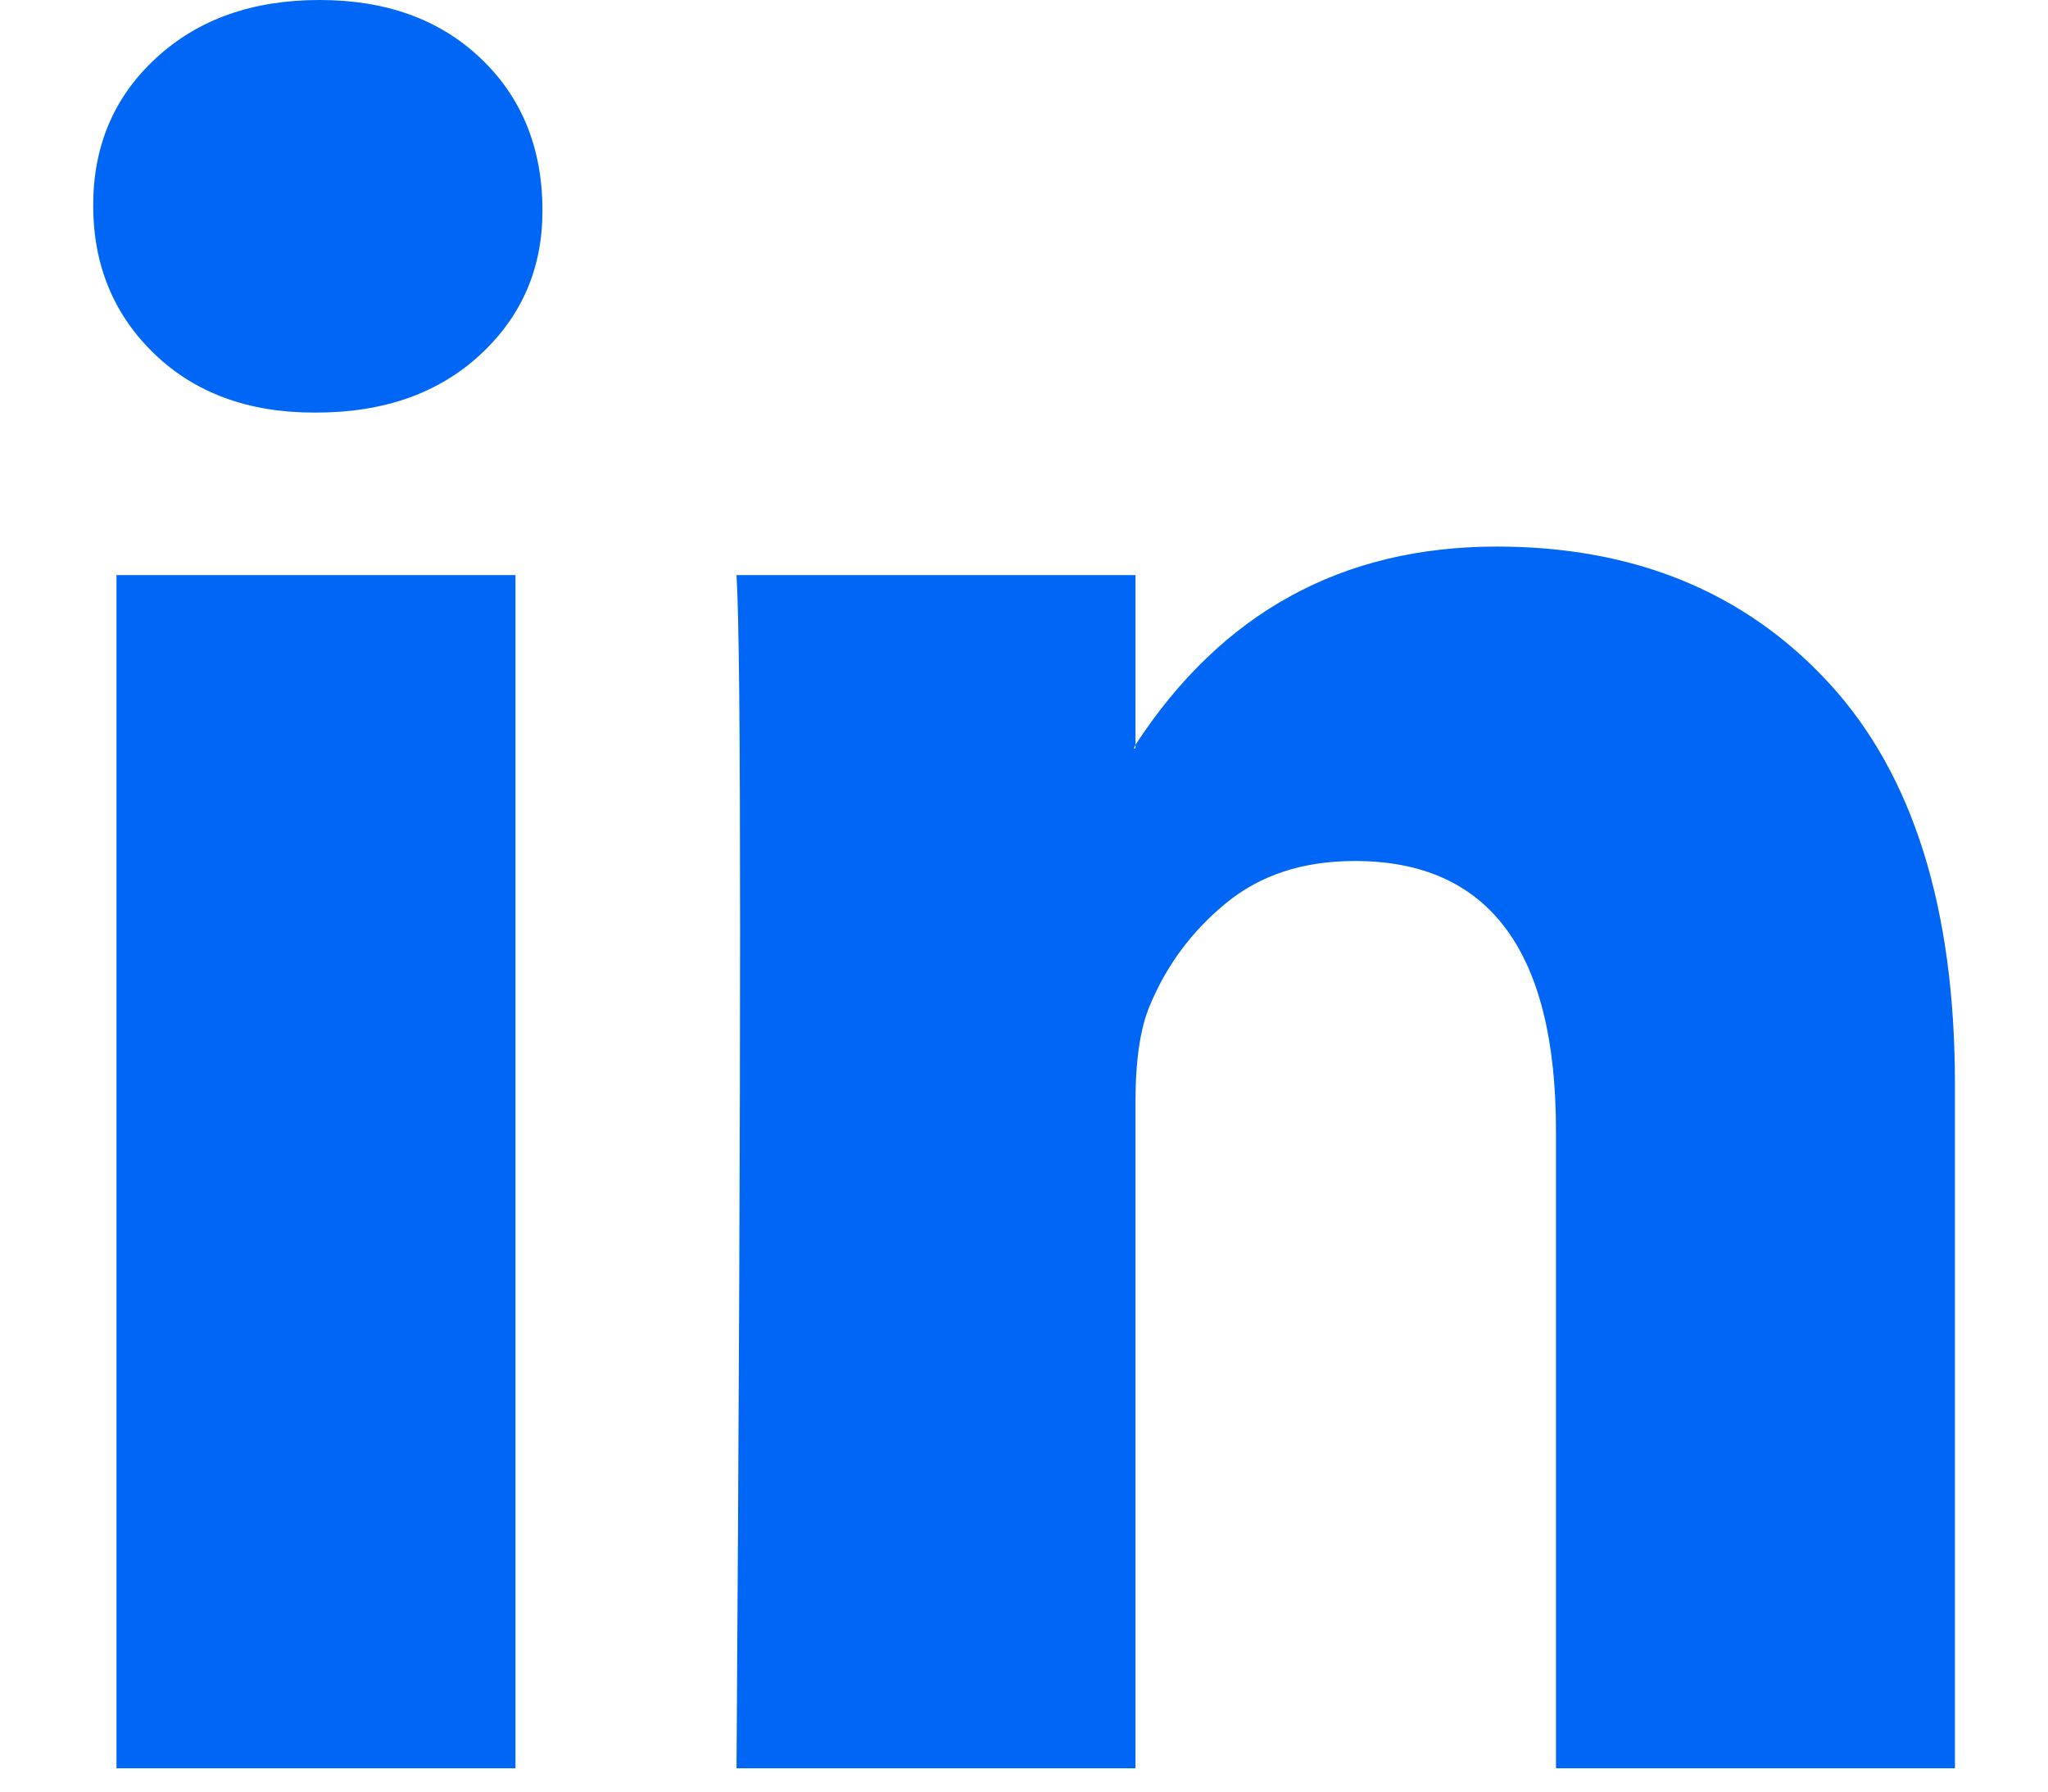<?xml version="1.0" encoding="UTF-8"?>
<svg xmlns="http://www.w3.org/2000/svg" width="16" height="14" viewBox="0 0 16 14" fill="none">
  <g clip-path="url(#clip0_780_341)">
    <path d="M0.728 1.605C0.728 1.14 0.891 0.756 1.219 0.454C1.547 0.151 1.972 0 2.497 0C3.011 0 3.428 0.149 3.746 0.447C4.074 0.754 4.238 1.154 4.238 1.647C4.238 2.094 4.078 2.466 3.76 2.764C3.433 3.071 3.002 3.224 2.469 3.224H2.454C1.94 3.224 1.523 3.071 1.205 2.764C0.887 2.457 0.728 2.07 0.728 1.605ZM0.91 13.818V4.494H4.027V13.818H0.91ZM5.754 13.818H8.871V8.612C8.871 8.286 8.908 8.035 8.983 7.858C9.114 7.542 9.313 7.274 9.58 7.056C9.847 6.837 10.181 6.728 10.584 6.728C11.632 6.728 12.156 7.43 12.156 8.835V13.818H15.273V8.472C15.273 7.095 14.945 6.051 14.29 5.339C13.635 4.627 12.769 4.271 11.693 4.271C10.485 4.271 9.545 4.787 8.871 5.82V5.848H8.857L8.871 5.82V4.494H5.754C5.773 4.792 5.782 5.718 5.782 7.272C5.782 8.826 5.773 11.008 5.754 13.818Z" fill="#0066F5"></path>
  </g>
  <defs>
    <clipPath id="clip0_780_341">
      <rect width="14.546" height="13.818" fill="white" transform="translate(0.728)"></rect>
    </clipPath>
  </defs>
</svg>
